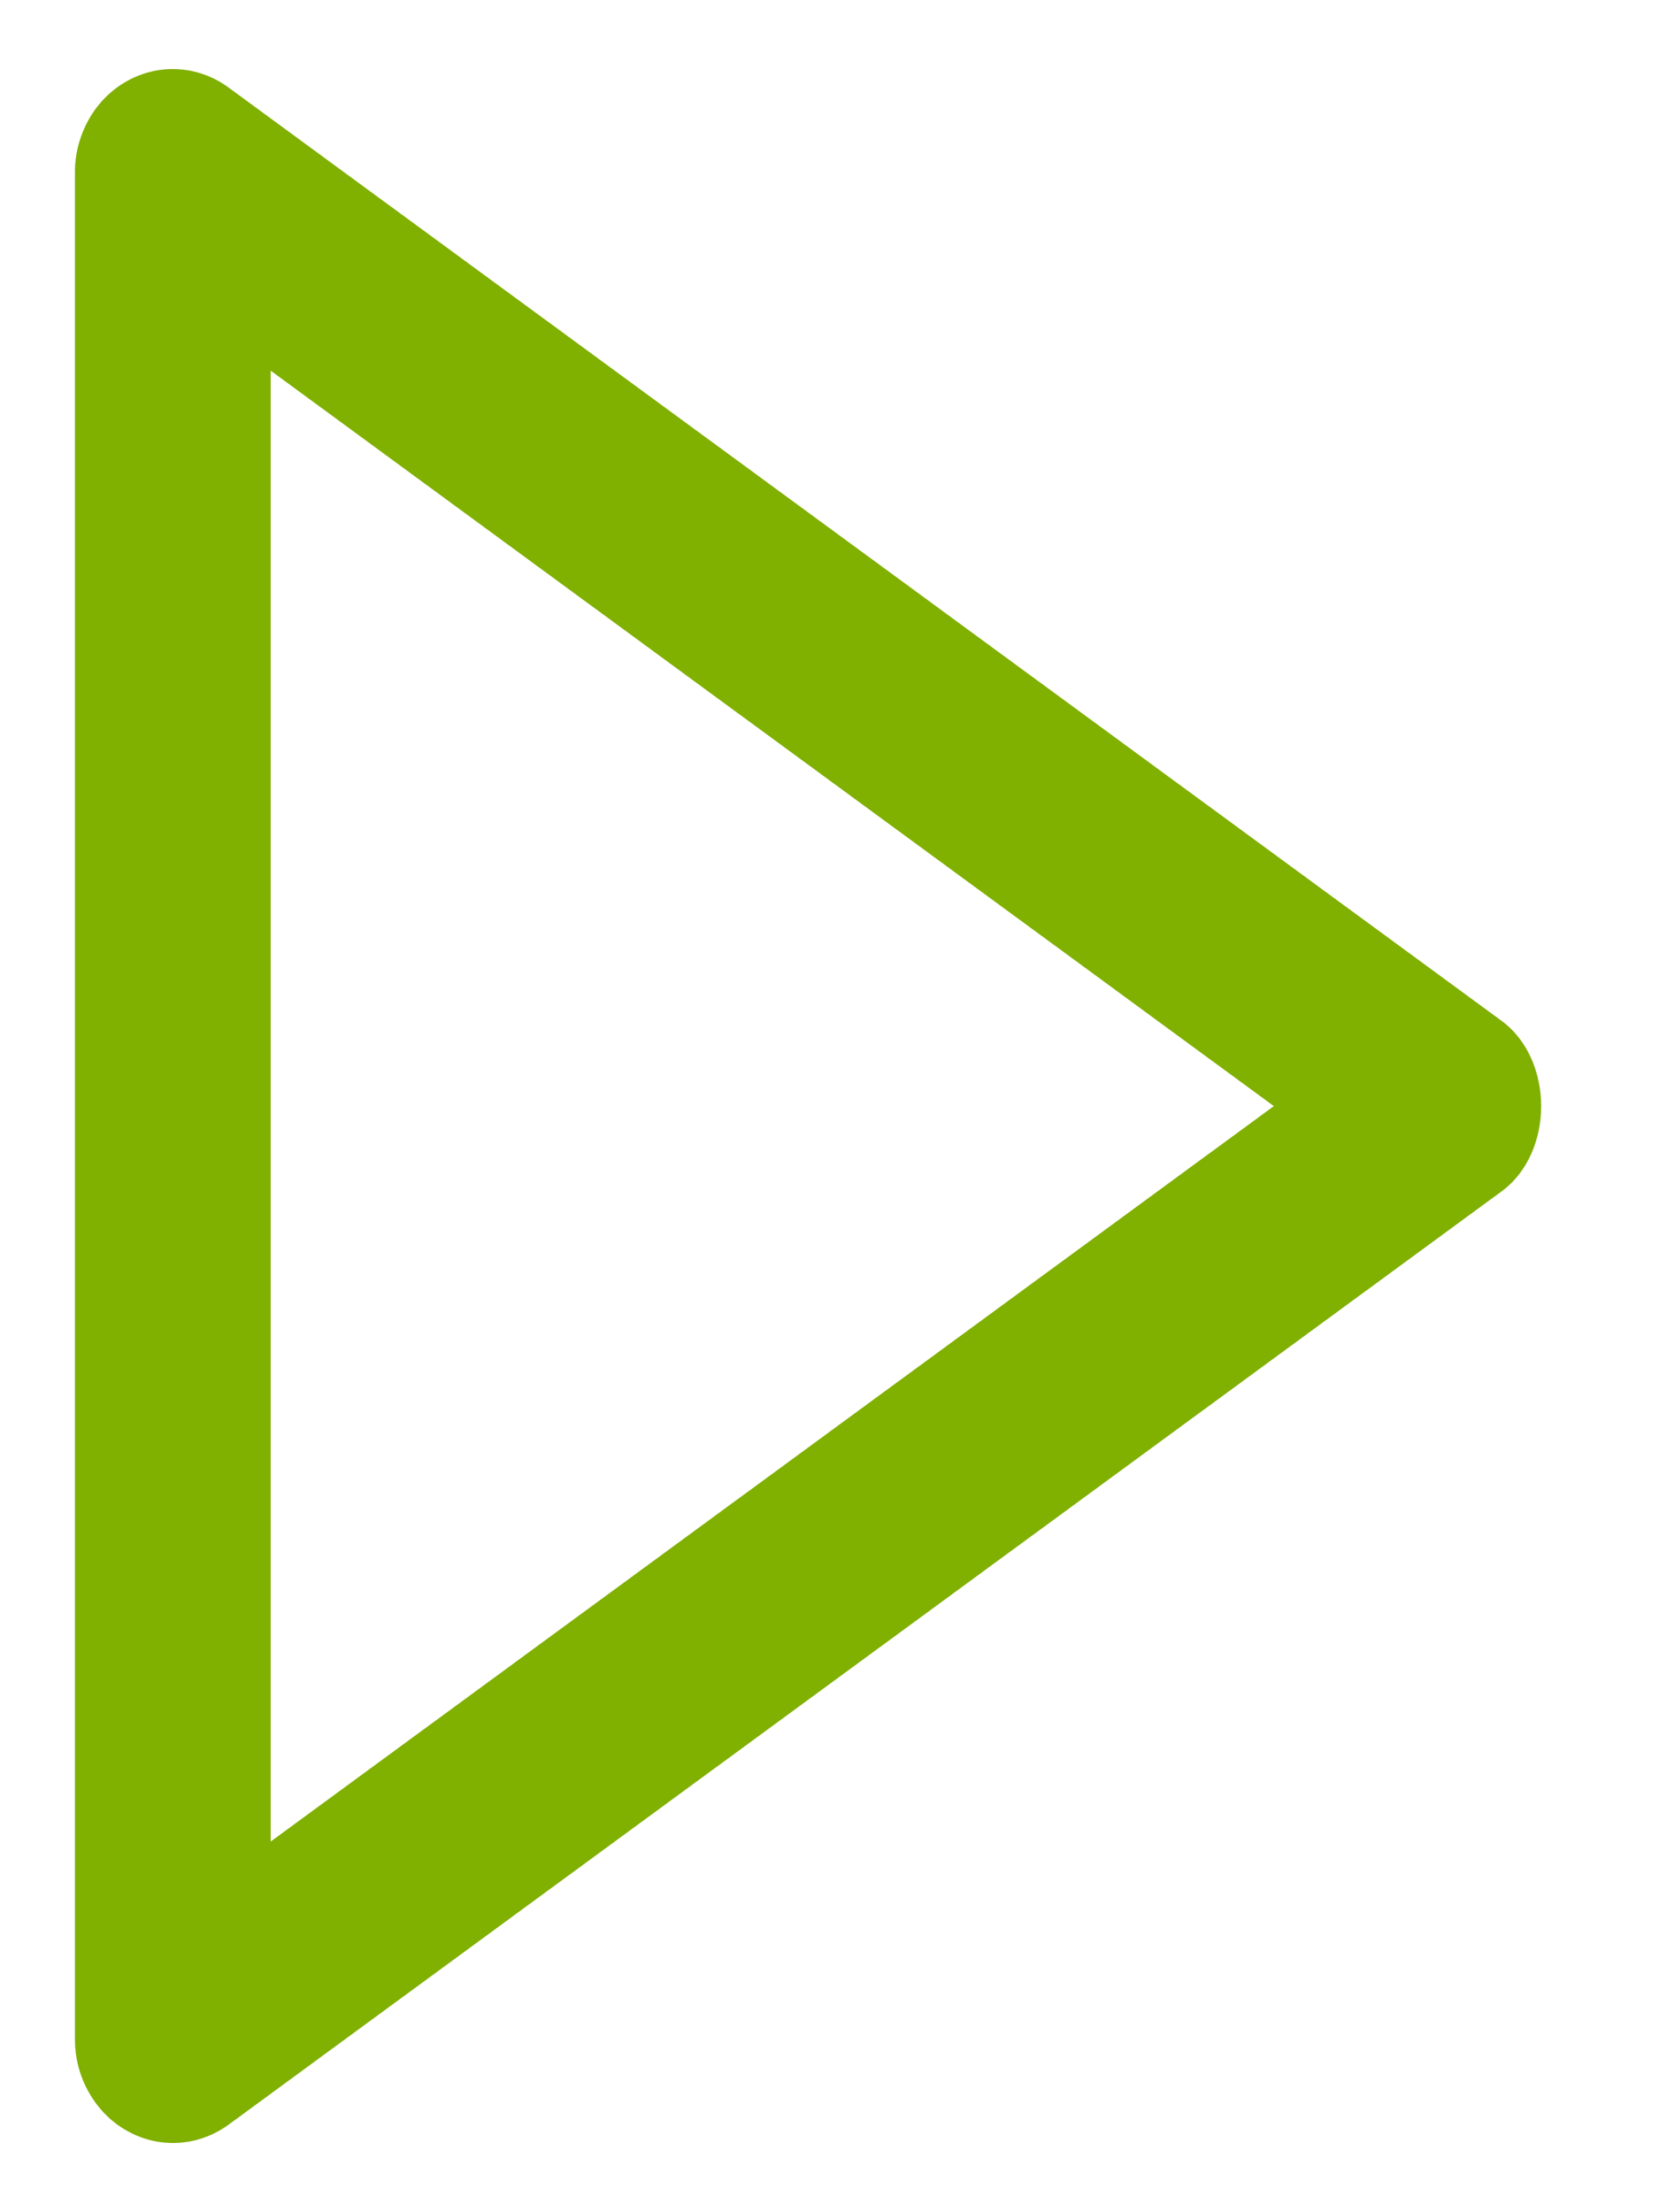 <svg width="12" height="16" viewBox="0 0 12 16" fill="none" xmlns="http://www.w3.org/2000/svg">
<path d="M0.542 1.25L0.542 14.75C0.542 14.887 0.578 15.021 0.645 15.137C0.712 15.254 0.807 15.35 0.922 15.413C1.036 15.477 1.165 15.506 1.293 15.498C1.422 15.49 1.547 15.444 1.653 15.367L10.861 8.617C11.243 8.337 11.243 7.664 10.861 7.383L1.653 0.633C1.547 0.555 1.422 0.509 1.293 0.501C1.164 0.492 1.035 0.522 0.921 0.585C0.806 0.649 0.71 0.744 0.644 0.861C0.577 0.979 0.541 1.113 0.542 1.25ZM9.214 8L1.958 13.319L1.958 2.681L9.214 8Z" fill="#80B000"/>
</svg>
